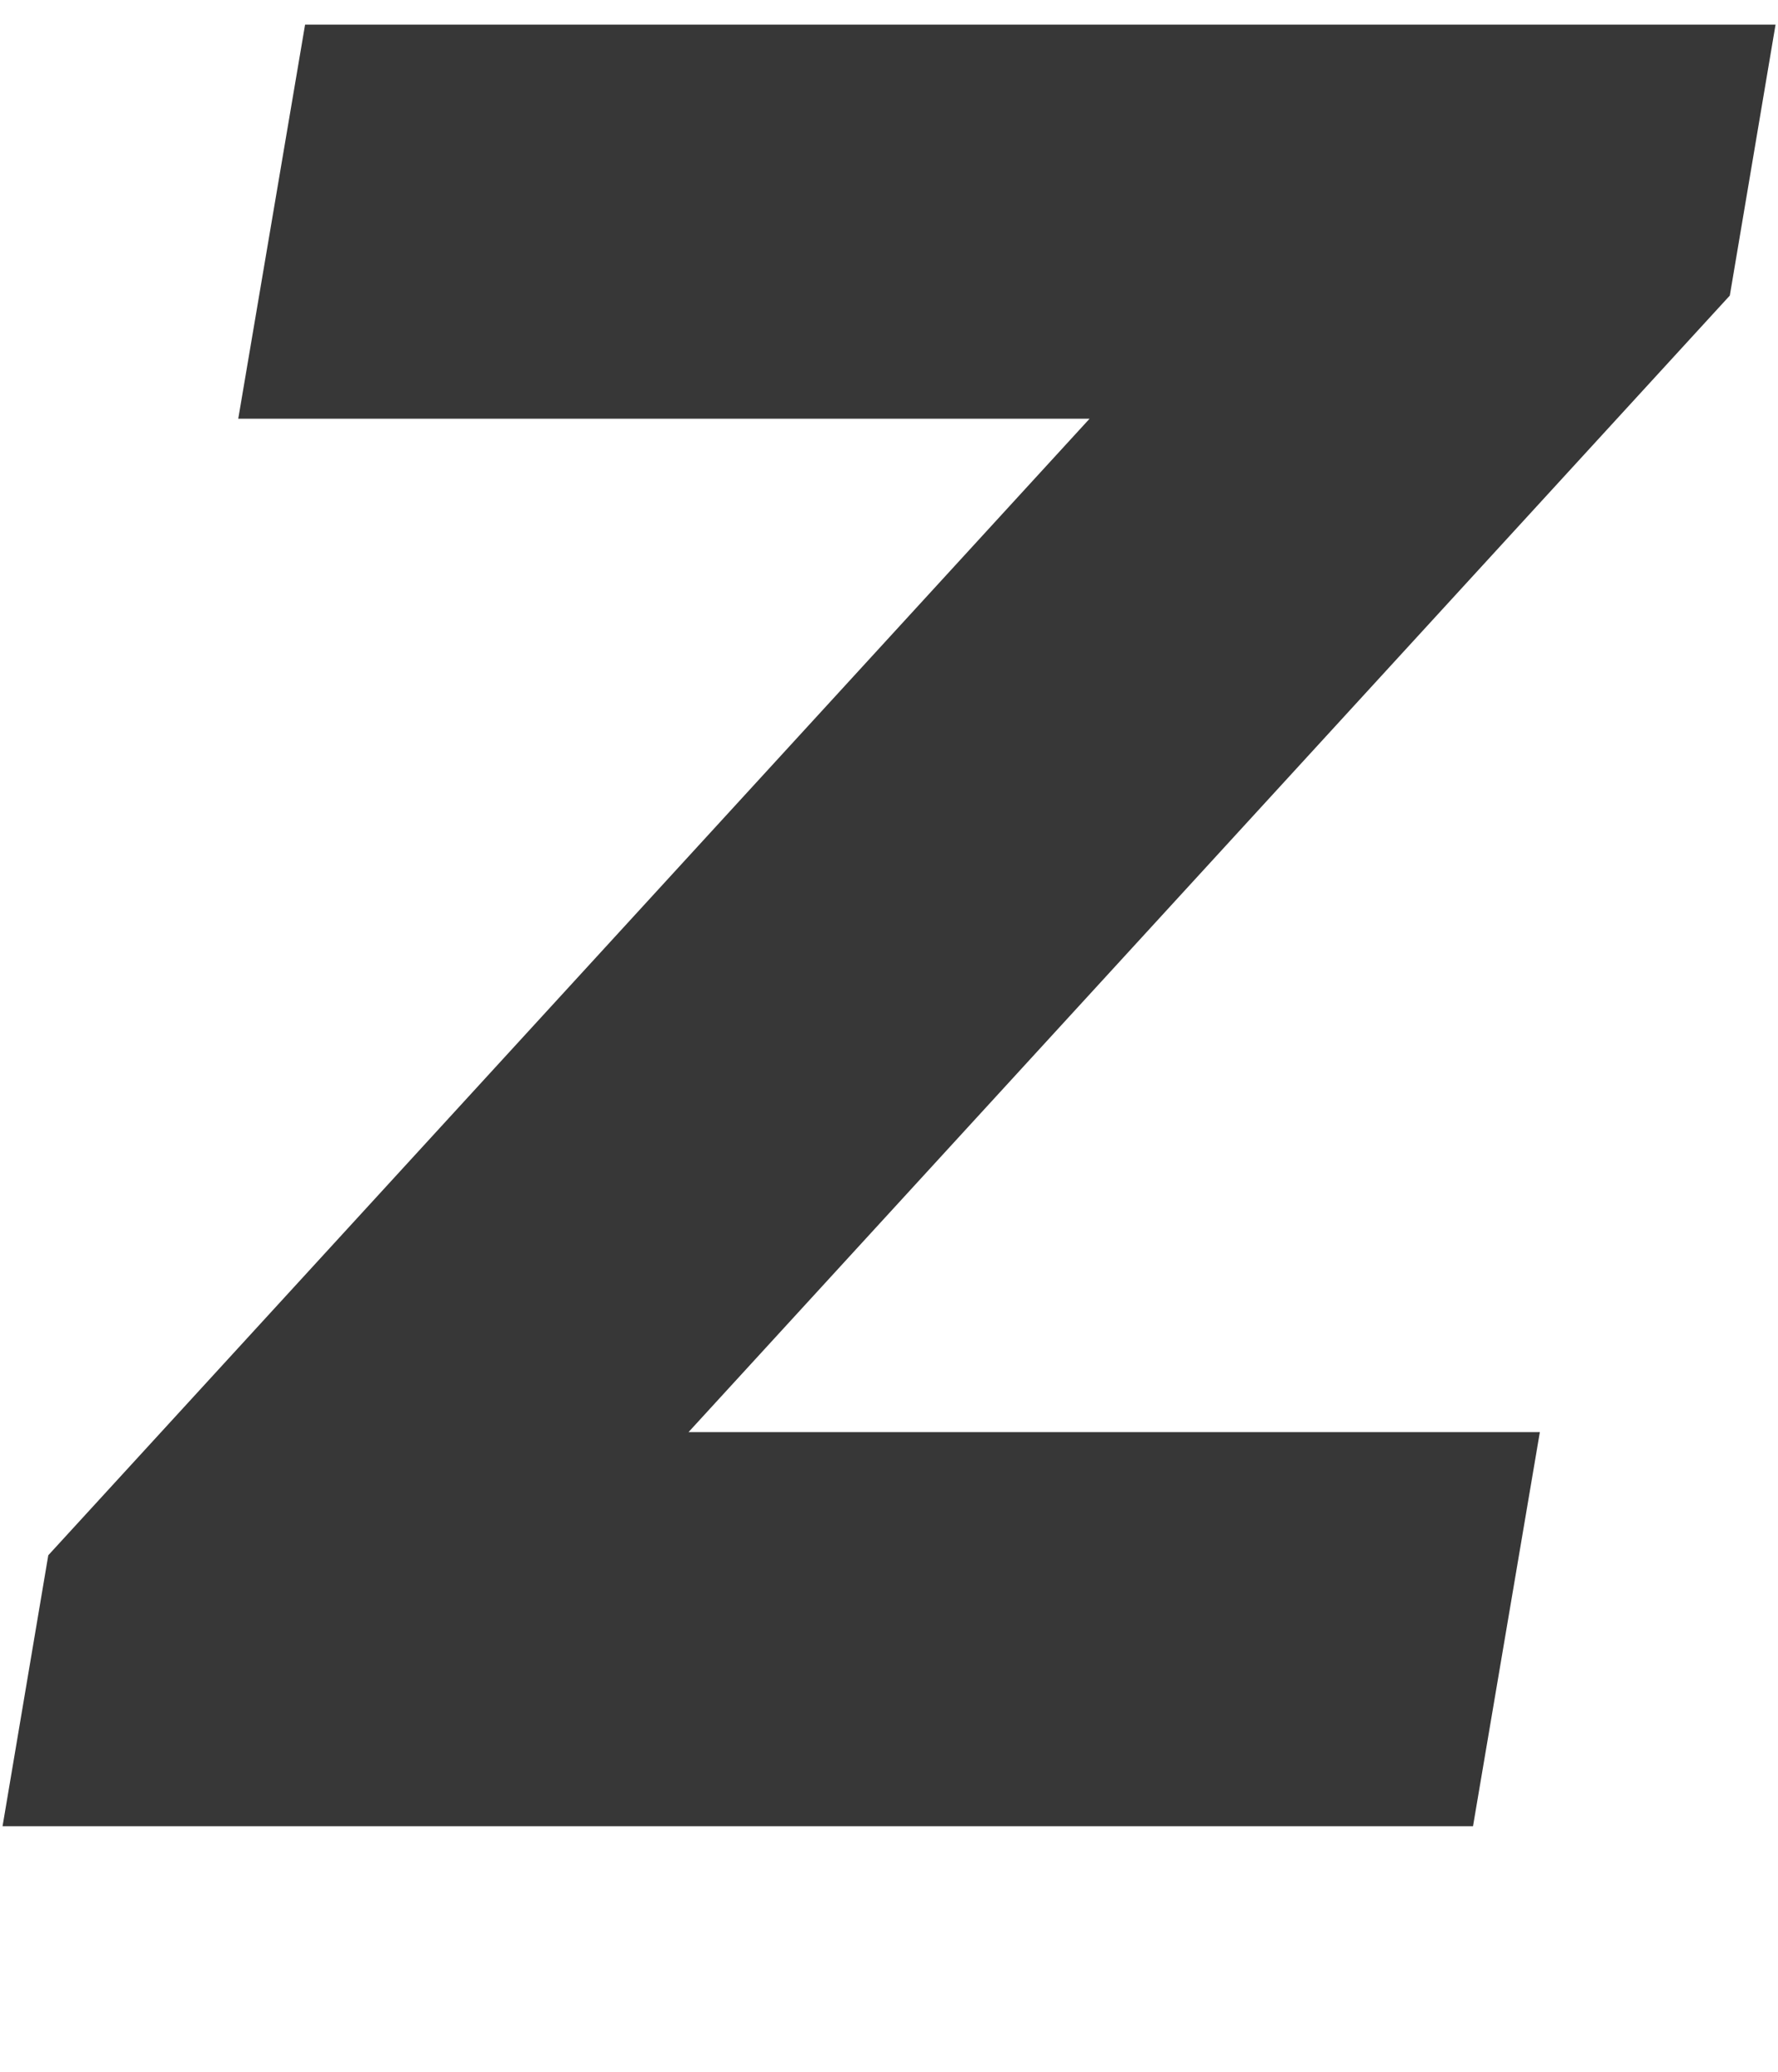 <?xml version="1.0" encoding="UTF-8"?> <svg xmlns="http://www.w3.org/2000/svg" width="448" height="522" viewBox="0 0 448 522" fill="none"><path d="M12.166 391.827L0.643 460.087H371.152L387.993 360.8H173.488L435.858 74.465L447.382 6.205H76.872L60.031 105.492H274.536L12.166 391.827Z" fill="#373737"></path></svg> 